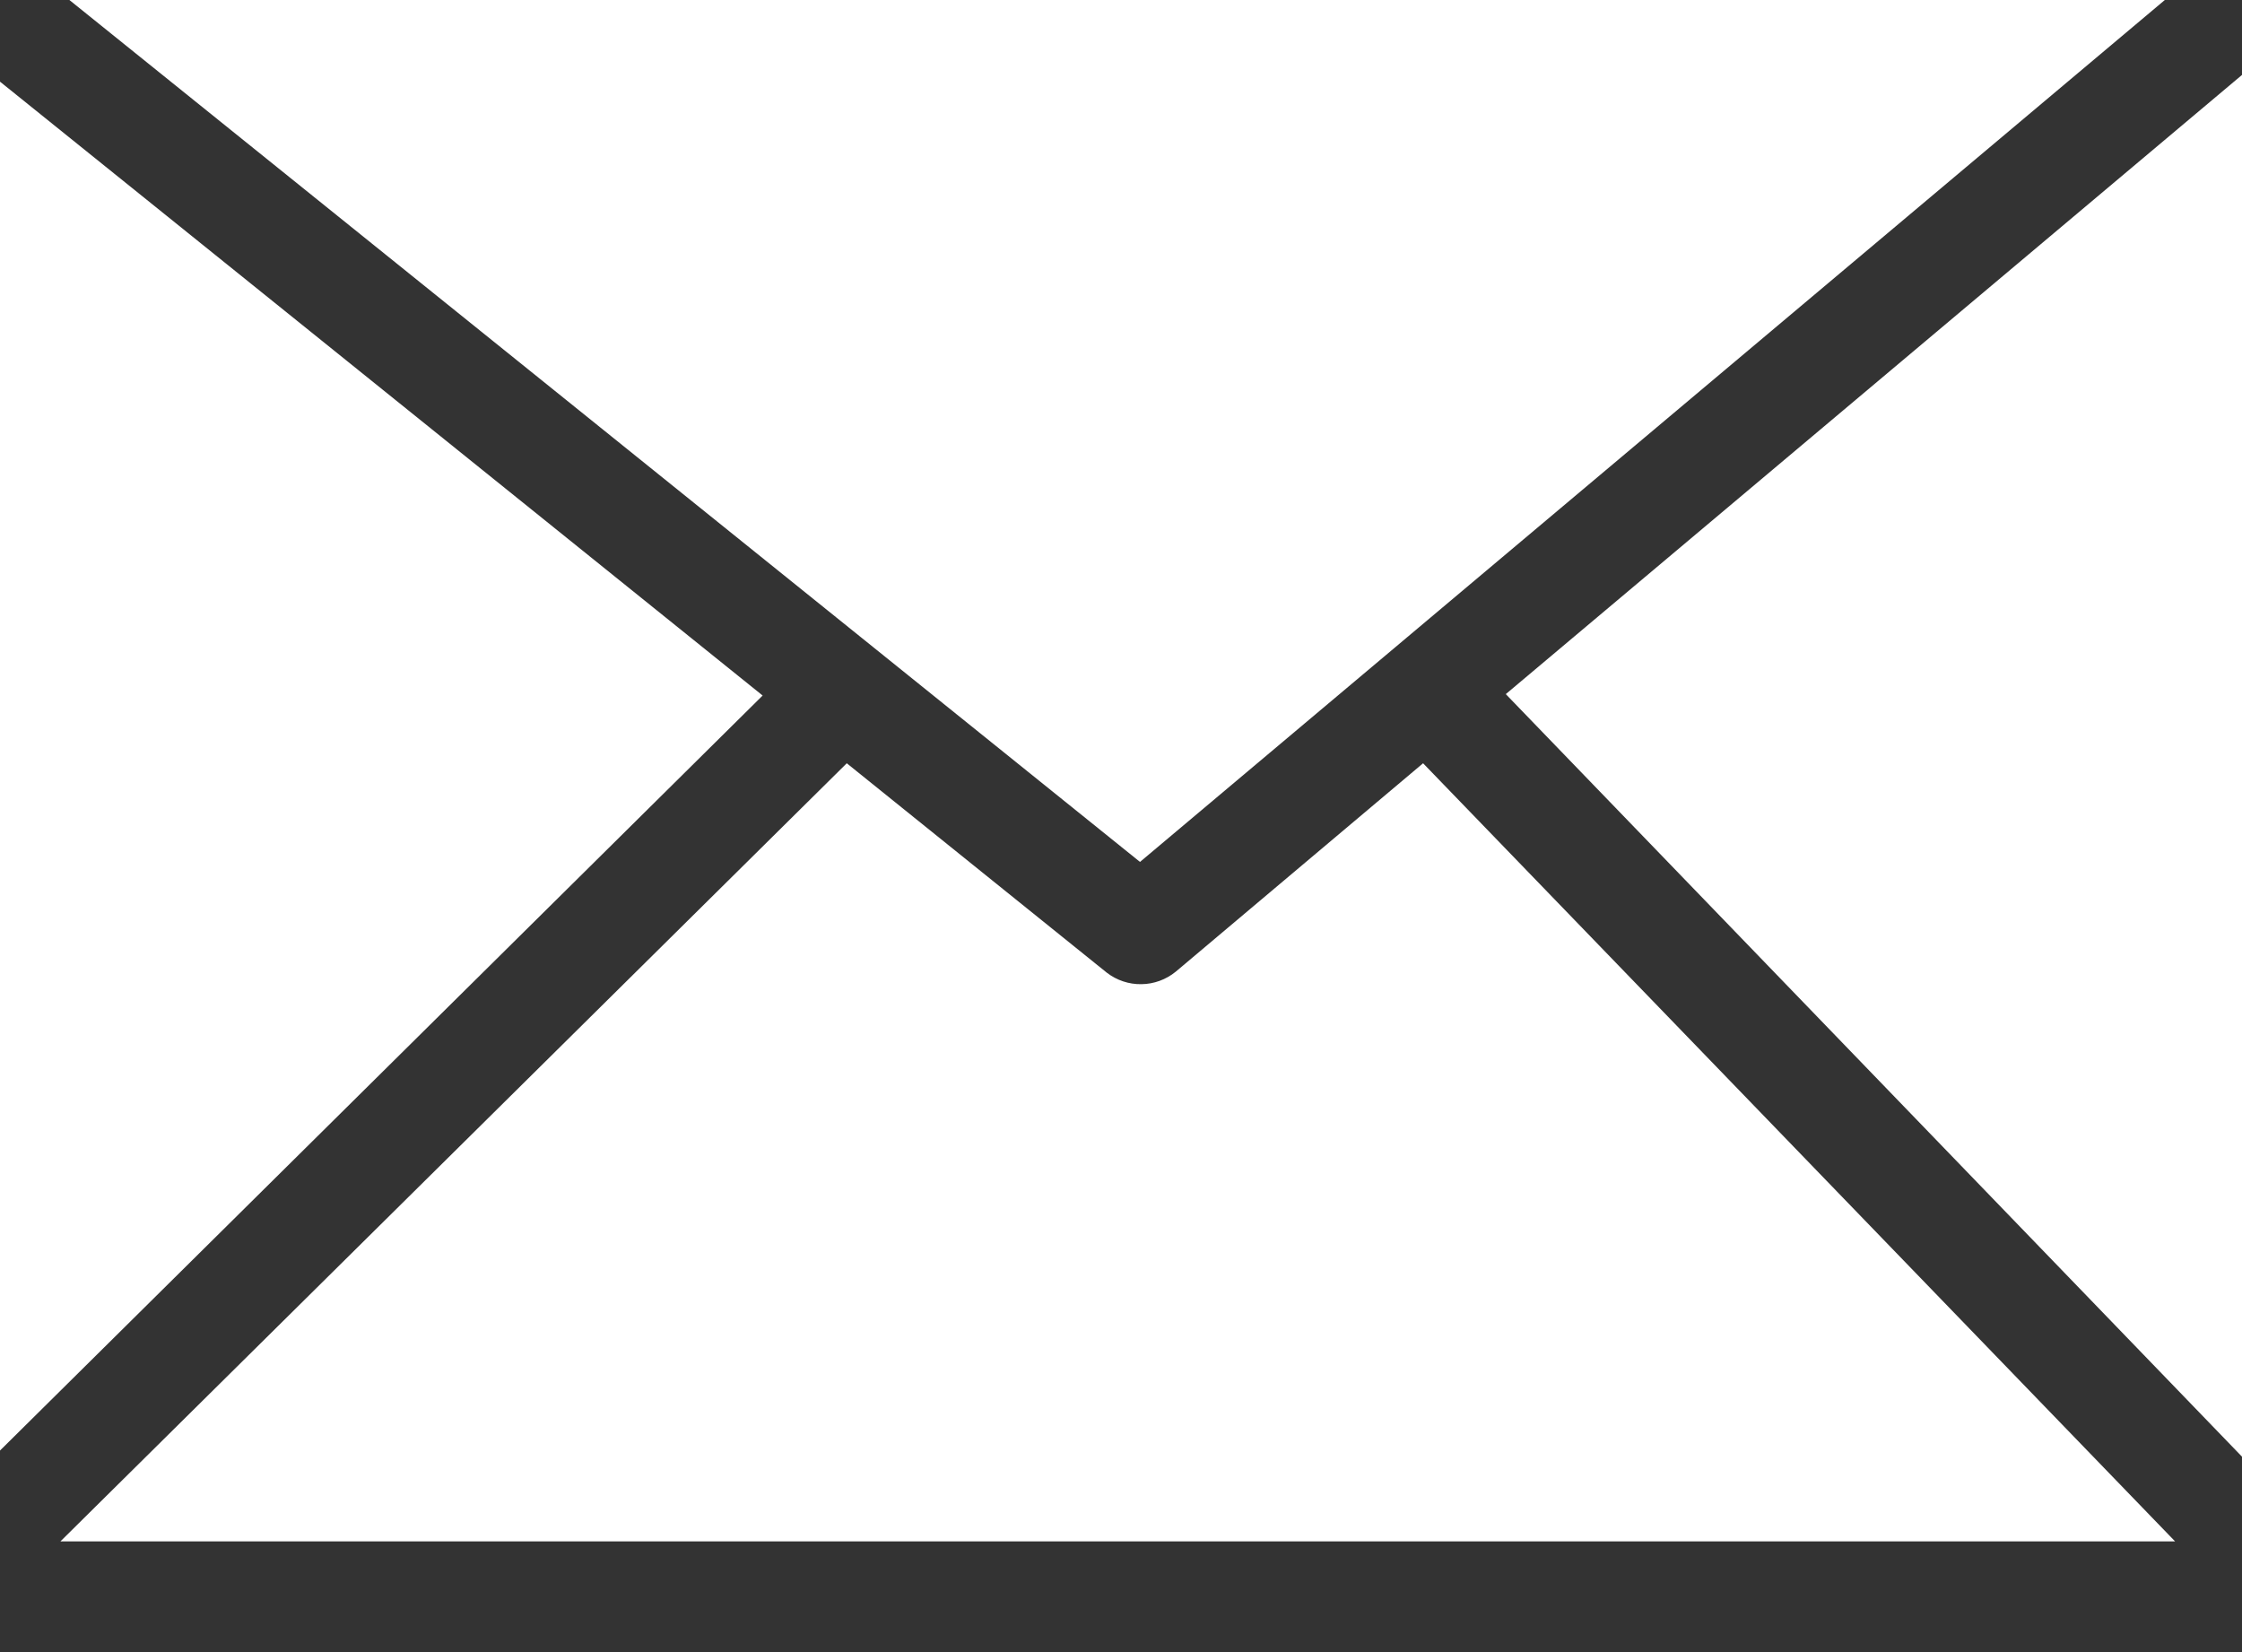 <svg width="19" height="14" viewBox="0 0 19 14" fill="none" xmlns="http://www.w3.org/2000/svg">
<rect x="0" y="0" width="19" height="14" fill="#333333" stroke="none"/>
<path d="M0.588 0L9.661 7.304L18.346 0H0.588ZM0 12.292L6.463 5.894L0 0.692V12.293V12.292ZM7.176 6.468L0.512 13.062H18.433L12.06 6.468L9.964 8.234C9.882 8.301 9.779 8.339 9.673 8.34C9.567 8.342 9.463 8.307 9.379 8.242L7.176 6.468ZM12.761 5.882L19 12.344V0.635L12.761 5.882Z" fill="white"/>
</svg>
